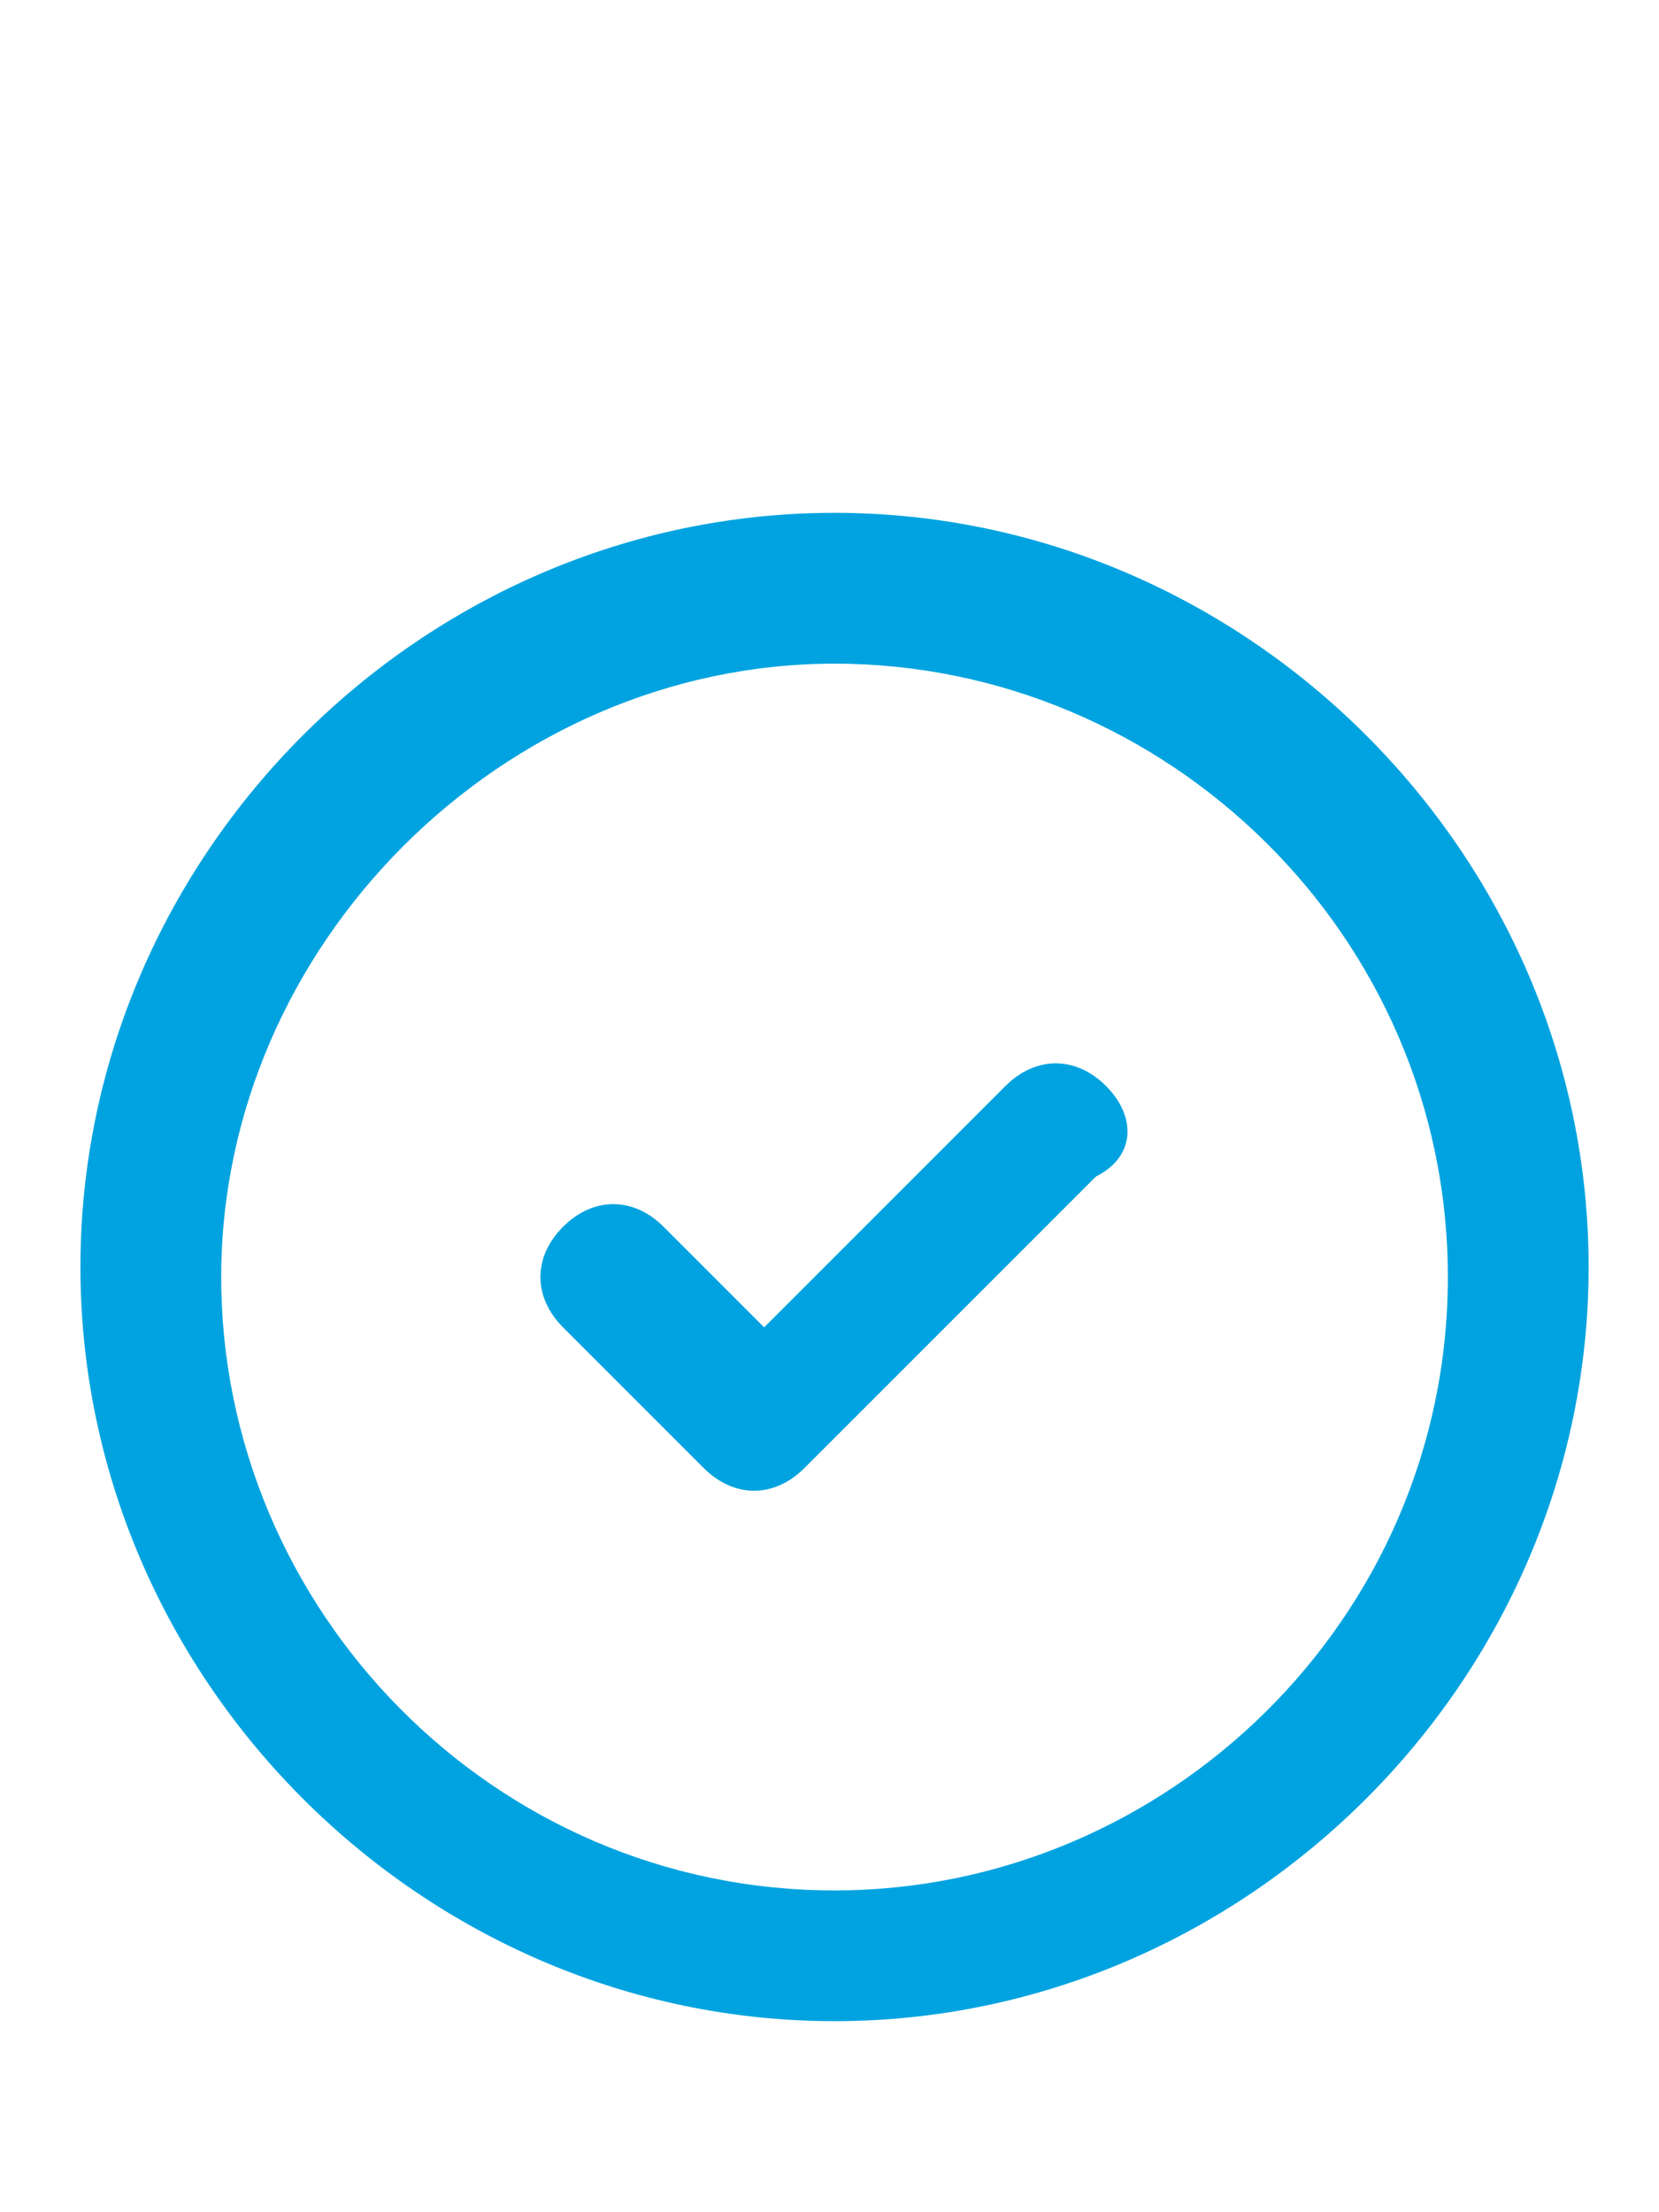 <?xml version="1.0" encoding="utf-8"?>
<!-- Generator: Adobe Illustrator 19.2.1, SVG Export Plug-In . SVG Version: 6.00 Build 0)  -->
<svg version="1.1" id="Capa_1" xmlns="http://www.w3.org/2000/svg" xmlns:xlink="http://www.w3.org/1999/xlink" x="0px" y="0px"
	 viewBox="0 0 16.5 22" style="enable-background:new 0 0 16.5 22;" xml:space="preserve">
<style type="text/css">
	.st0{fill:#00A3E0;}
</style>
<g>
	<path id="svg_1" class="st0" d="M8.3,5.1c-4.1,0-7.5,3.4-7.5,7.5s3.4,7.5,7.5,7.5s7.5-3.4,7.5-7.5S12.4,5.1,8.3,5.1z M8.3,18.8
		c-3.4,0-6.1-2.8-6.1-6.1s2.8-6.1,6.1-6.1s6.1,2.7,6.1,6.1S11.6,18.8,8.3,18.8z"/>
	<path id="svg_2" class="st0" d="M11,10.8c-0.3-0.3-0.7-0.3-1,0l-2.4,2.4l-1-1c-0.3-0.3-0.7-0.3-1,0c-0.3,0.3-0.3,0.7,0,1l1.4,1.4
		c0.3,0.3,0.7,0.3,1,0l2.9-2.9C11.3,11.5,11.3,11.1,11,10.8z"/>
</g>
</svg>
